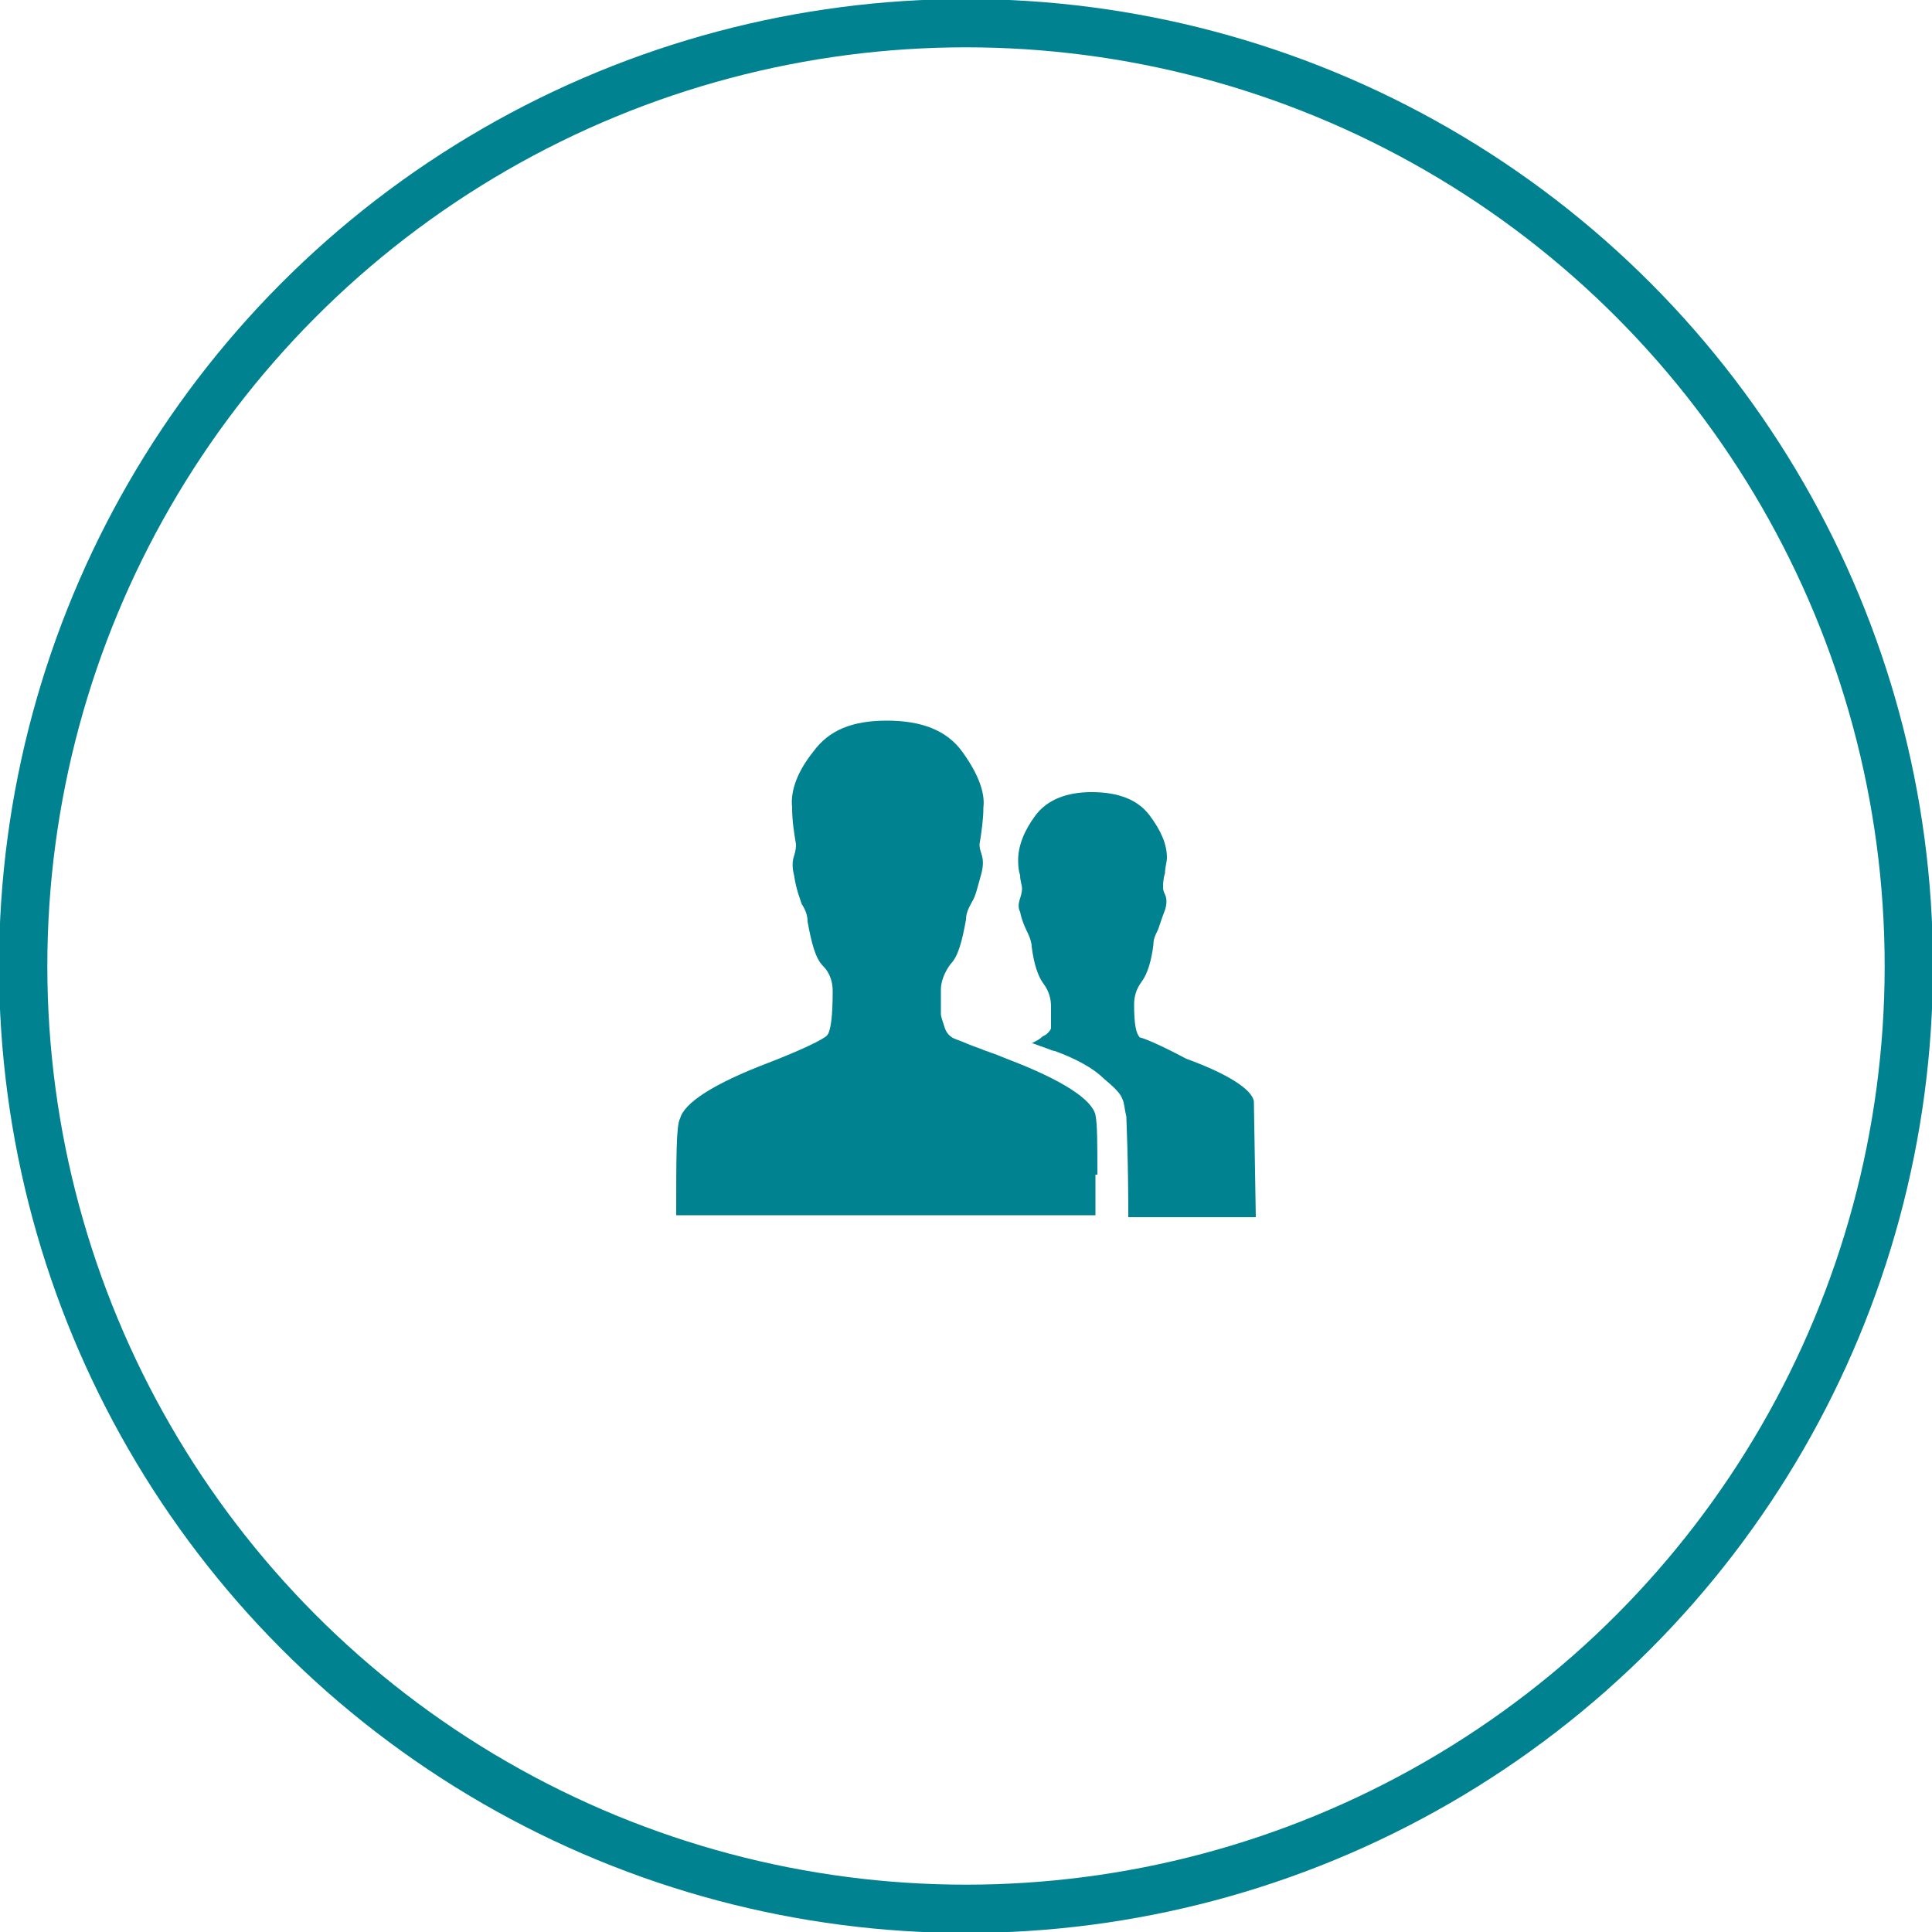 <?xml version="1.0" encoding="utf-8"?>
<!-- Generator: Adobe Illustrator 21.1.0, SVG Export Plug-In . SVG Version: 6.00 Build 0)  -->
<svg version="1.1" id="Layer_1" xmlns="http://www.w3.org/2000/svg" xmlns:xlink="http://www.w3.org/1999/xlink" x="0px" y="0px"
	 viewBox="0 0 100 100" style="enable-background:new 0 0 100 100;" xml:space="preserve">
<style type="text/css">
	.st0{clip-path:url(#SVGID_2_);fill:none;stroke:#008290;stroke-width:2.5;}
	.st1{clip-path:url(#SVGID_2_);fill:#008290;}
</style>
<g>
	<defs>
		<rect id="SVGID_1_" width="100" height="100"/>
	</defs>
	<clipPath id="SVGID_2_">
		<use xlink:href="#SVGID_1_"  style="overflow:visible;"/>
	</clipPath>
	<circle class="st0" cx="50" cy="50" r="48.8"/>
	<path class="st1" d="M56.8,60.8c0-1.6,0-2.6-0.1-3.1c-0.2-0.8-1.7-1.8-4.6-2.9c-0.7-0.3-1.1-0.4-1.3-0.5c-0.6-0.2-1-0.4-1.3-0.5
		c-0.3-0.1-0.5-0.3-0.6-0.6c-0.1-0.3-0.2-0.6-0.2-0.7v-1.3c0-0.4,0.2-0.9,0.5-1.3c0.4-0.4,0.6-1.2,0.8-2.3c0-0.4,0.2-0.7,0.3-0.9
		c0.2-0.3,0.3-0.8,0.5-1.5c0.1-0.4,0.1-0.7,0-1c-0.1-0.3-0.1-0.4-0.1-0.5c0.1-0.6,0.2-1.3,0.2-1.9c0.1-0.8-0.3-1.8-1.1-2.9
		c-0.8-1.1-2.1-1.6-3.9-1.6s-3,0.5-3.8,1.6c-0.8,1-1.2,2-1.1,2.9c0,0.7,0.1,1.3,0.2,1.9c0,0.1,0,0.3-0.1,0.6c-0.1,0.3-0.1,0.6,0,1
		c0.1,0.7,0.3,1.2,0.4,1.5c0.2,0.3,0.3,0.6,0.3,0.9c0.2,1.1,0.4,1.9,0.8,2.3c0.4,0.4,0.5,0.9,0.5,1.3c0,1.3-0.1,2.1-0.3,2.3
		c-0.2,0.2-1.2,0.7-3,1.4c-2.9,1.1-4.4,2.1-4.6,2.9C35,58.2,35,60,35,62.9h10.8h10.9V60.8z M59,53.7c-0.2-0.2-0.3-0.7-0.3-1.7
		c0-0.4,0.1-0.8,0.4-1.2s0.5-1.1,0.6-1.9c0-0.3,0.1-0.5,0.2-0.7c0.1-0.2,0.2-0.6,0.4-1.1c0.1-0.3,0.1-0.6,0-0.8
		c-0.1-0.2-0.1-0.3-0.1-0.4c0-0.1,0-0.4,0.1-0.7c0-0.3,0.1-0.6,0.1-0.8c0-0.7-0.3-1.4-0.9-2.2s-1.6-1.2-3-1.2
		c-1.3,0-2.3,0.4-2.9,1.2c-0.6,0.8-0.9,1.6-0.9,2.3c0,0.2,0,0.5,0.1,0.8c0,0.3,0.1,0.5,0.1,0.7c0,0,0,0.2-0.1,0.5s-0.1,0.5,0,0.7
		c0.1,0.5,0.3,0.9,0.4,1.1c0.1,0.2,0.2,0.5,0.2,0.7c0.1,0.8,0.3,1.5,0.6,1.9c0.3,0.4,0.4,0.8,0.4,1.2v0.4v0.4c0,0.1,0,0.2,0,0.3
		c0,0.1-0.1,0.2-0.2,0.3c-0.1,0.1-0.2,0.1-0.3,0.2c-0.1,0.1-0.3,0.2-0.5,0.3c0.1,0,0.3,0.1,0.6,0.2c0.3,0.1,0.5,0.2,0.6,0.2
		c1.1,0.4,2,0.9,2.5,1.4c0.6,0.5,0.9,0.8,1,1.1c0.1,0.2,0.1,0.5,0.2,0.9c0,0.3,0.1,2,0.1,5.2H65l-0.1-6c-0.1-0.6-1.3-1.4-3.5-2.2
		C59.9,54,59.1,53.7,59,53.7"/>
</g>
</svg>
